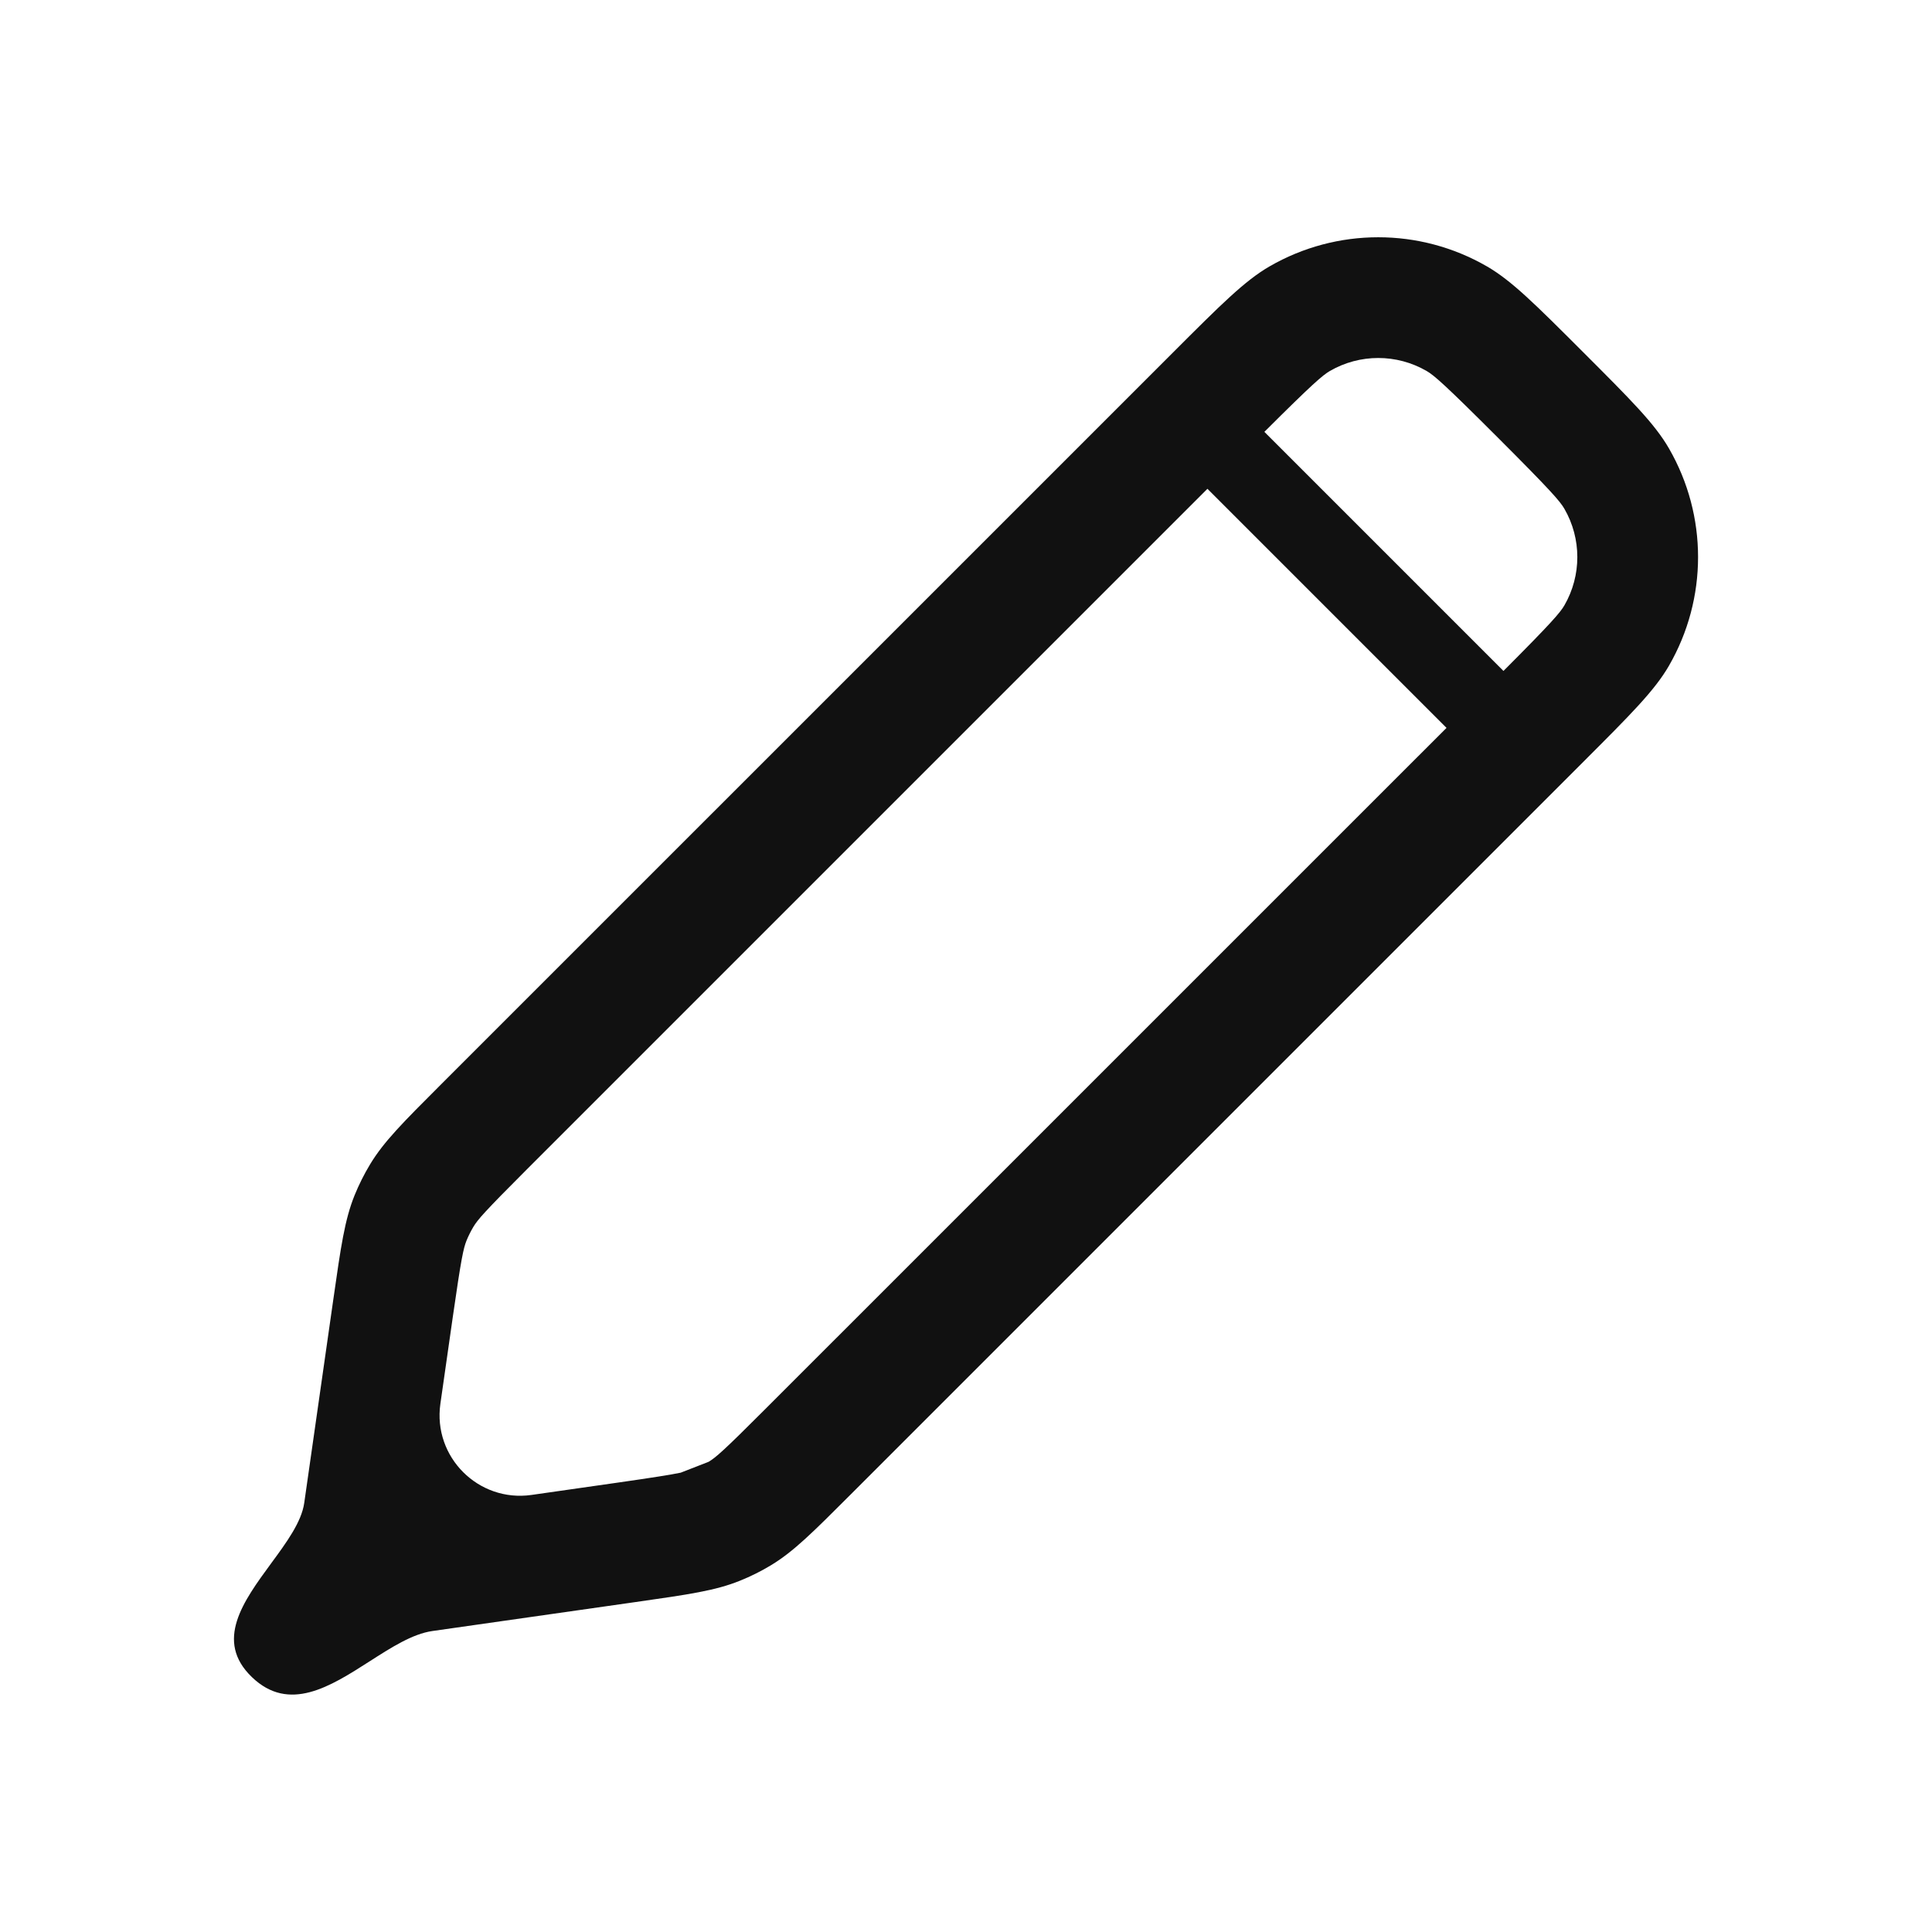 <svg width="32" height="32" viewBox="0 0 32 32" fill="none" xmlns="http://www.w3.org/2000/svg">
<path fill-rule="evenodd" clip-rule="evenodd" d="M14.09 24.753C13.46 25.383 13.145 25.698 12.772 25.924C12.607 26.024 12.434 26.11 12.255 26.182C11.85 26.346 11.409 26.409 10.527 26.535L7.161 27.015C6.832 27.062 6.481 27.287 6.122 27.517C5.468 27.936 4.788 28.371 4.172 27.778C3.549 27.178 4.03 26.523 4.488 25.898C4.745 25.549 4.994 25.209 5.039 24.894L5.52 21.528C5.646 20.646 5.709 20.205 5.872 19.8C5.945 19.621 6.031 19.448 6.131 19.283C6.357 18.909 6.672 18.594 7.302 17.964L19.434 5.833C20.223 5.044 20.618 4.649 21.028 4.412C22.142 3.769 23.514 3.769 24.628 4.412C25.038 4.649 25.433 5.044 26.222 5.833C27.011 6.622 27.406 7.016 27.643 7.427C28.286 8.541 28.286 9.913 27.643 11.027C27.406 11.437 27.011 11.832 26.222 12.621L14.09 24.753ZM12.676 23.338C11.979 24.036 11.855 24.141 11.737 24.212L11.275 24.392C11.106 24.427 10.815 24.473 10.244 24.555L8.803 24.761C7.923 24.886 7.169 24.132 7.294 23.252L7.5 21.811C7.64 20.834 7.676 20.676 7.727 20.548C7.76 20.468 7.798 20.392 7.842 20.318C7.914 20.2 8.019 20.076 8.716 19.379L19.999 8.096L23.959 12.056L12.676 23.338ZM24.902 11.113C25.699 10.314 25.841 10.147 25.911 10.027C26.197 9.532 26.197 8.922 25.911 8.427C25.839 8.302 25.688 8.127 24.808 7.247C23.928 6.367 23.753 6.216 23.628 6.144C23.133 5.858 22.523 5.858 22.028 6.144C21.908 6.214 21.741 6.356 20.942 7.153L24.902 11.113Z" fill="#111111"/>
</svg>
